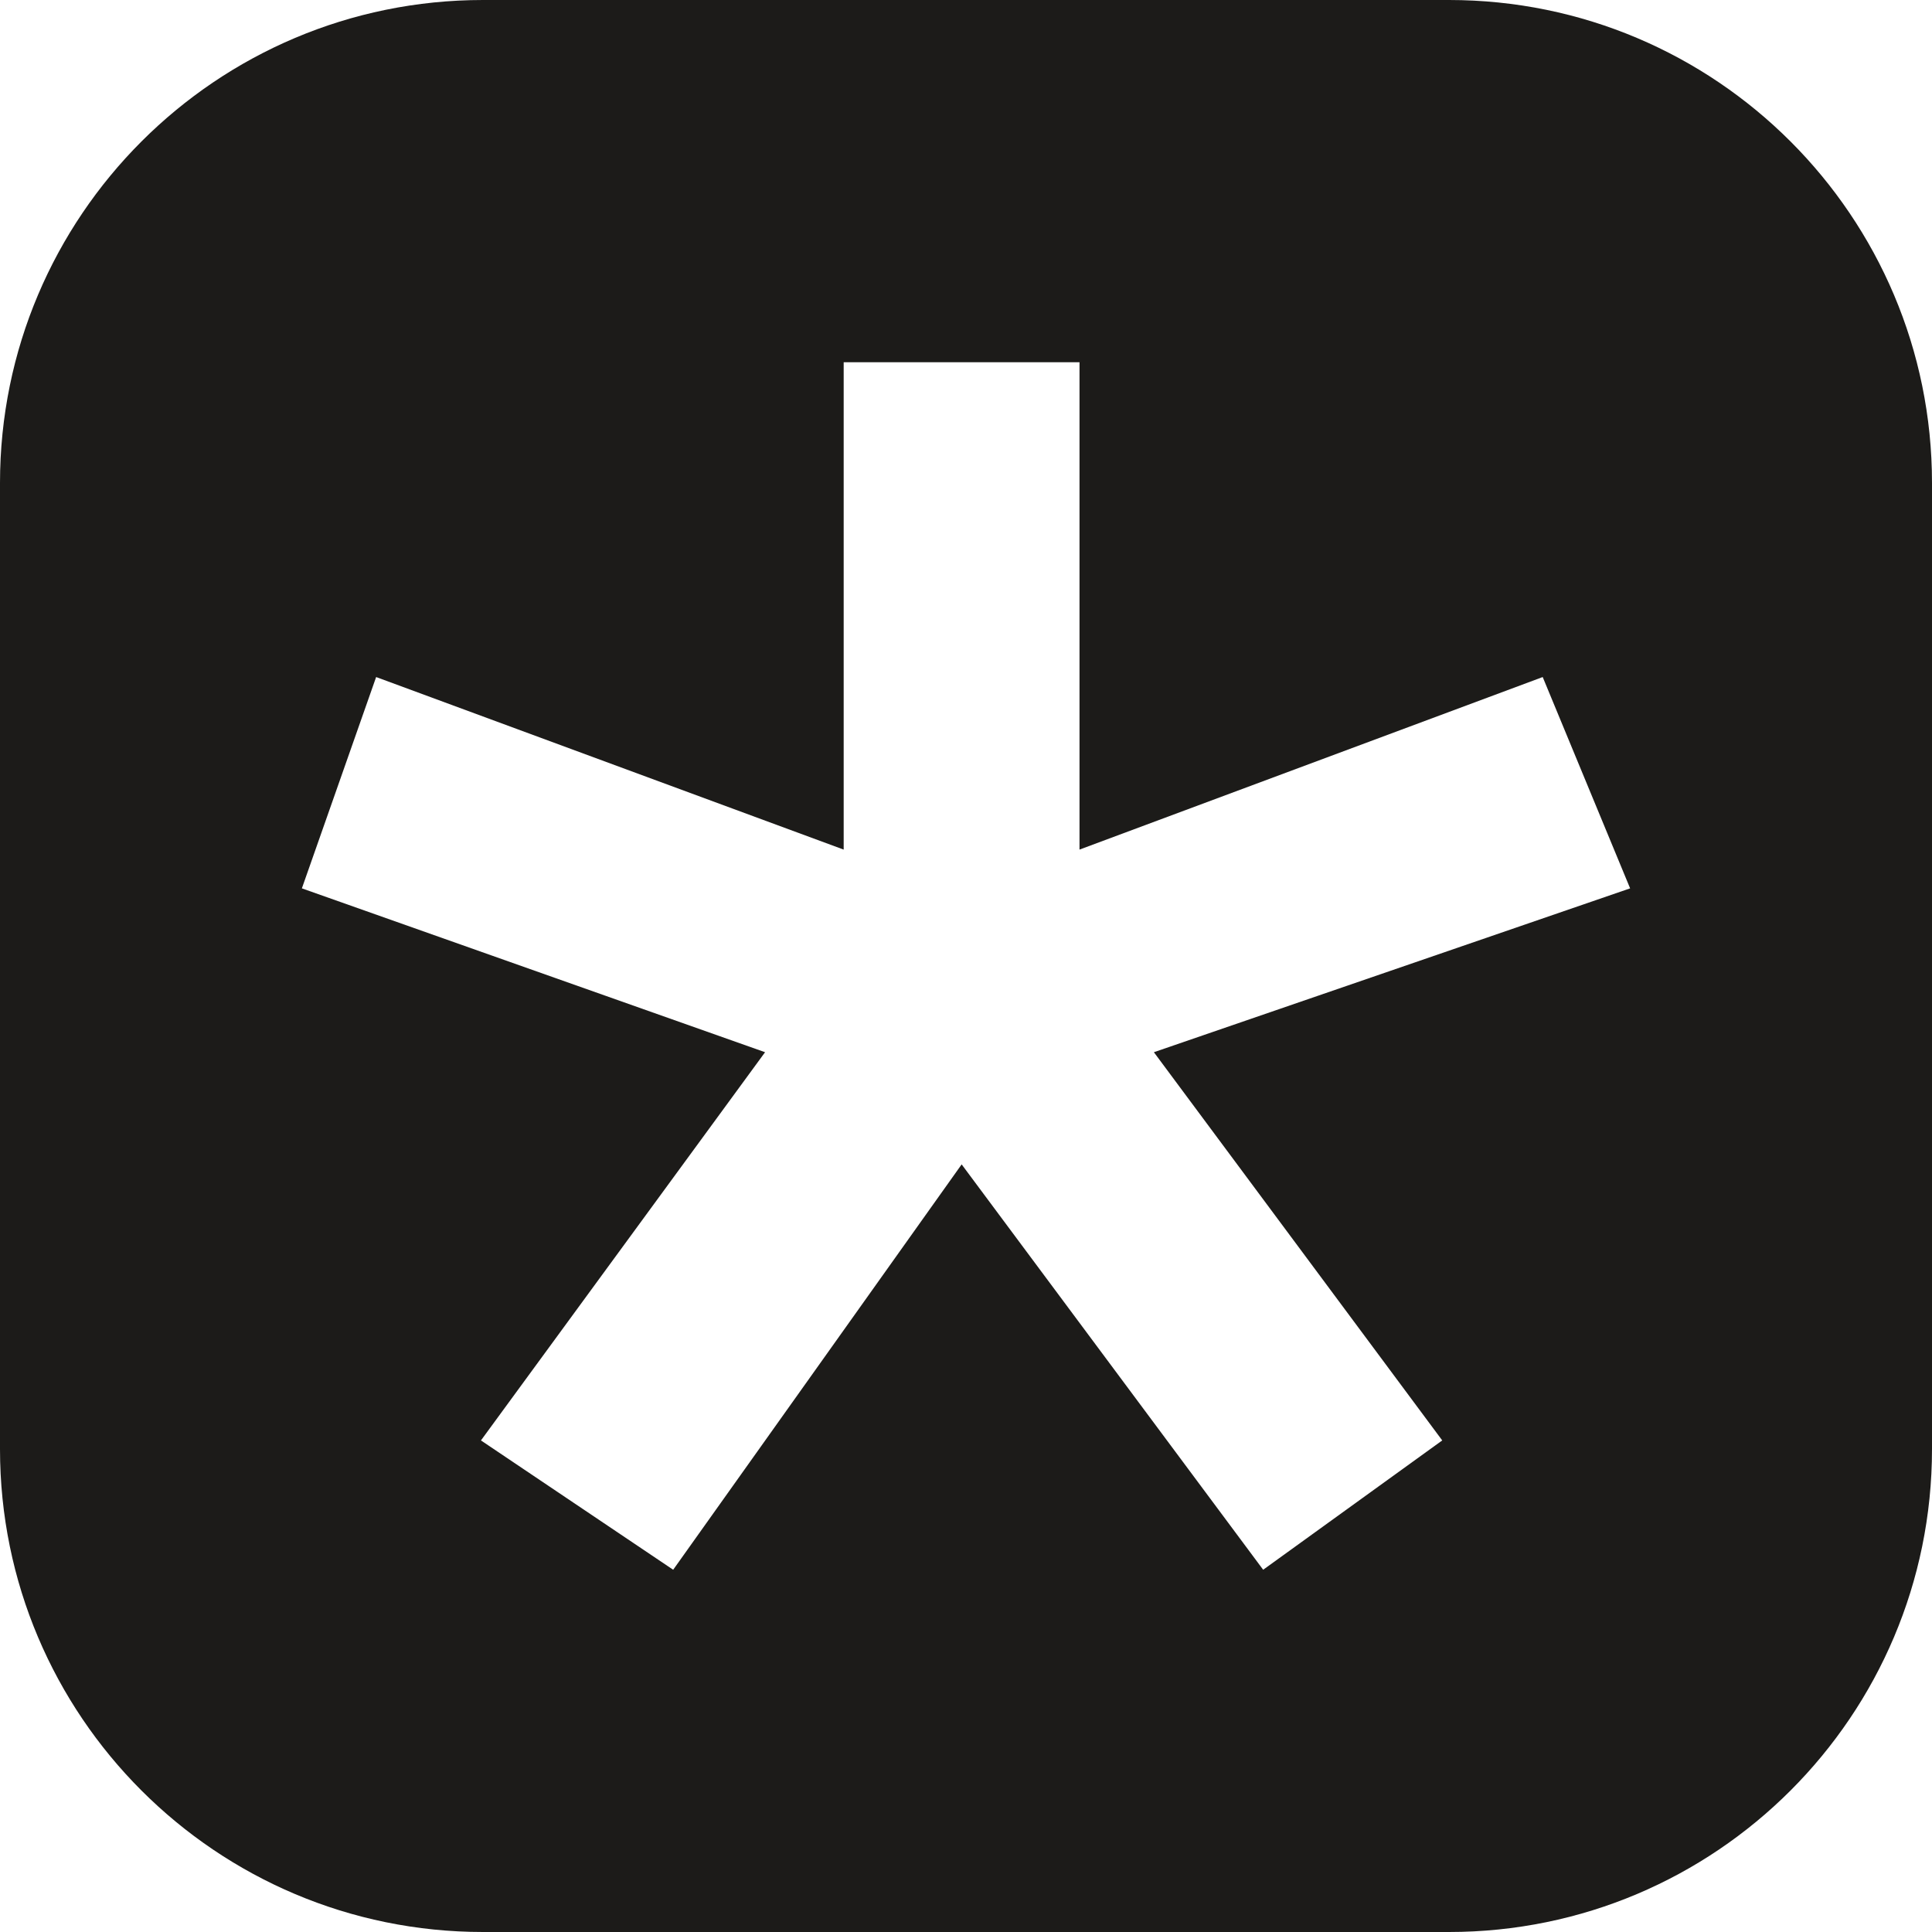 <?xml version="1.0" encoding="UTF-8"?> <svg xmlns="http://www.w3.org/2000/svg" width="16" height="16" viewBox="0 0 16 16" fill="none"><path d="M12 0C14.209 0 16 1.791 16 4V12C16 14.209 14.209 16 12 16H4C1.791 16 0 14.209 0 12V4C0 1.791 1.791 0 4 0H12ZM6.987 3V7.036L3.115 5.607L2.5 7.357L6.336 8.714L3.983 11.929L5.575 13L7.964 9.643L10.461 13L11.944 11.929L9.556 8.714L13.5 7.357L12.776 5.607L8.94 7.036V3H6.987Z" fill="#1C1B19"></path></svg> 